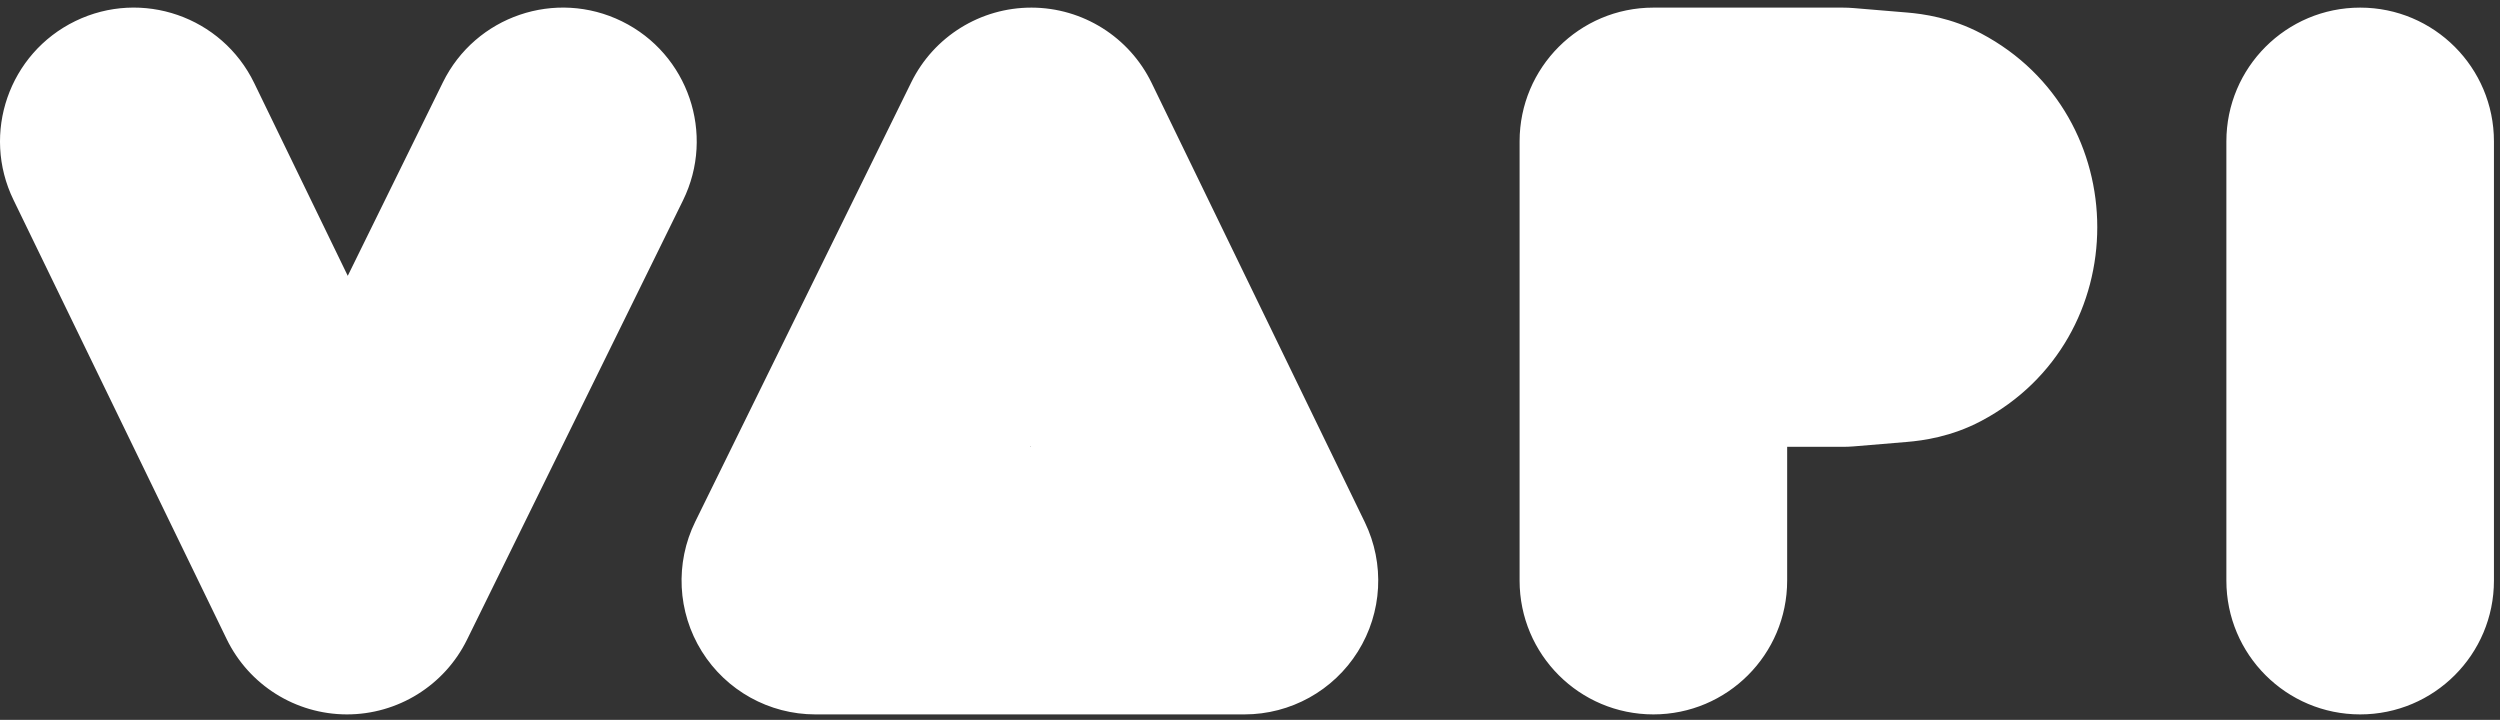 <svg width="191" height="55" viewBox="0 0 191 55" fill="none" xmlns="http://www.w3.org/2000/svg"><rect x="0" y="0" width="191" height="55" fill="#333333" stroke="none"/><path fill-rule="evenodd" clip-rule="evenodd" d="M5.76 1.608C10.839 -0.857 16.954 1.262 19.419 6.34L26.569 21.073L33.835 6.294C36.326 1.228 42.451 -0.86 47.517 1.631C52.583 4.122 54.671 10.247 52.18 15.313L35.682 48.868C33.959 52.373 30.389 54.59 26.484 54.58C22.578 54.57 19.02 52.335 17.315 48.822L1.028 15.266C-1.437 10.188 0.682 4.073 5.76 1.608ZM78.816 0.582C82.722 0.592 86.28 2.827 87.986 6.34L104.272 39.896C105.809 43.064 105.608 46.8 103.739 49.784C101.871 52.768 98.597 54.58 95.077 54.58H62.292C58.762 54.58 55.482 52.758 53.616 49.762C51.75 46.765 51.562 43.017 53.12 39.849L69.618 6.294C71.341 2.789 74.911 0.573 78.816 0.582ZM116.097 10.803C116.097 5.159 120.673 0.582 126.318 0.582H140.782C141.066 0.582 141.349 0.594 141.632 0.618L145.698 0.957C146.918 1.059 149.079 1.351 151.353 2.553C163.191 8.811 163.191 25.909 151.353 32.168C149.079 33.37 146.918 33.661 145.698 33.763L141.632 34.103C141.349 34.126 141.066 34.138 140.782 34.138H136.539V44.359C136.539 50.004 131.963 54.58 126.318 54.58C120.673 54.58 116.097 50.004 116.097 44.359V10.803ZM180.316 0.582C185.961 0.582 190.537 5.159 190.537 10.803V44.359C190.537 50.004 185.961 54.58 180.316 54.58C174.671 54.58 170.095 50.004 170.095 44.359V10.803C170.095 5.159 174.671 0.582 180.316 0.582ZM78.707 34.138H78.755L78.731 34.09L78.707 34.138Z" fill="white" style="fill:white;fill-opacity:1;"/></svg>